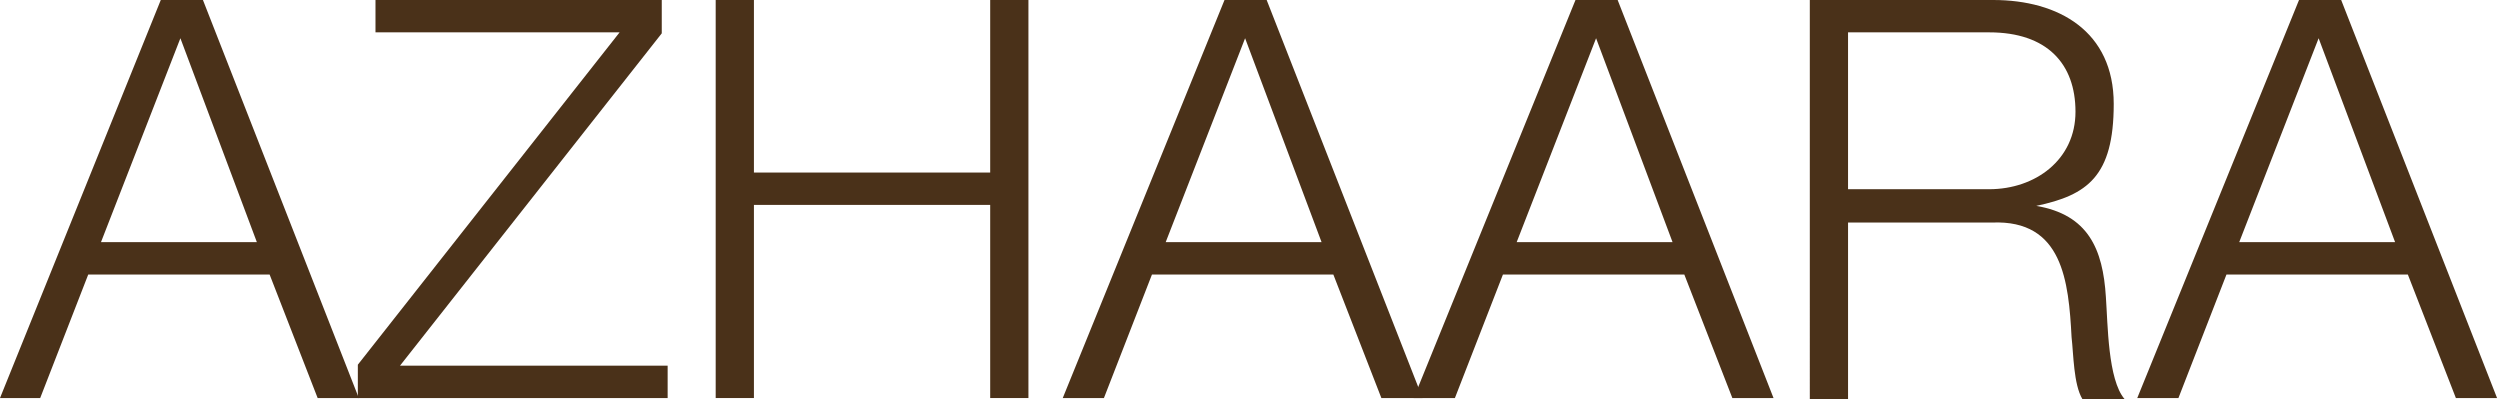 <?xml version="1.0" encoding="UTF-8"?>
<svg id="Grafika" xmlns="http://www.w3.org/2000/svg" baseProfile="tiny" version="1.2" viewBox="0 0 255 40.7">
  <!-- Generator: Adobe Illustrator 29.8.1, SVG Export Plug-In . SVG Version: 2.1.1 Build 2)  -->
  <path d="M16.4,0h4.3l15.9,40.6h-4.2l-4.9-12.6H9l-4.9,12.6H0L16.4,0ZM10.2,24.7h16L18.4,3.9l-8.1,20.8Z" fill="#4a3119"/>
  <path d="M38.3,0h29.2v3.4l-26.7,33.9h27.3v3.3h-31.6v-3.4L63.2,3.3h-24.9V0Z" fill="#4a3119"/>
  <path d="M73,0h3.9v17.6h24.1V0h3.9v40.6h-3.9v-19.7h-24.1v19.7h-3.9V0Z" fill="#4a3119"/>
  <path d="M124.9,0h4.3l15.9,40.6h-4.2l-4.9-12.6h-18.5l-4.9,12.6h-4.2L124.9,0ZM118.8,24.7h16l-7.8-20.8-8.1,20.8Z" fill="#4a3119"/>
  <path d="M160.7,0h4.3l15.9,40.6h-4.2l-4.9-12.6h-18.5l-4.9,12.6h-4.2L160.7,0ZM154.6,24.7h16l-7.8-20.8-8.1,20.8Z" fill="#4a3119"/>
  <path d="M184.7,0h18.6c6.7,0,12.3,3.2,12.3,10.6s-2.7,9.3-7.9,10.4h0c5.3.9,6.8,4.4,7.1,9.3.2,2.8.2,8.4,1.9,10.4h-4.3c-.9-1.5-.9-4.6-1.1-6.3-.3-5.7-.9-12-8.1-11.7h-14.7v18h-3.9V0ZM188.5,19.3h14.4c4.7,0,8.8-3,8.8-7.9s-2.9-8.1-8.8-8.1h-14.4v16Z" fill="#4a3119"/>
  <path d="M234.5,0h4.3l15.9,40.6h-4.2l-4.9-12.6h-18.5l-4.9,12.6h-4.2L234.5,0ZM228.3,24.7h16l-7.8-20.8-8.1,20.8Z" fill="#4a3119"/>
</svg>